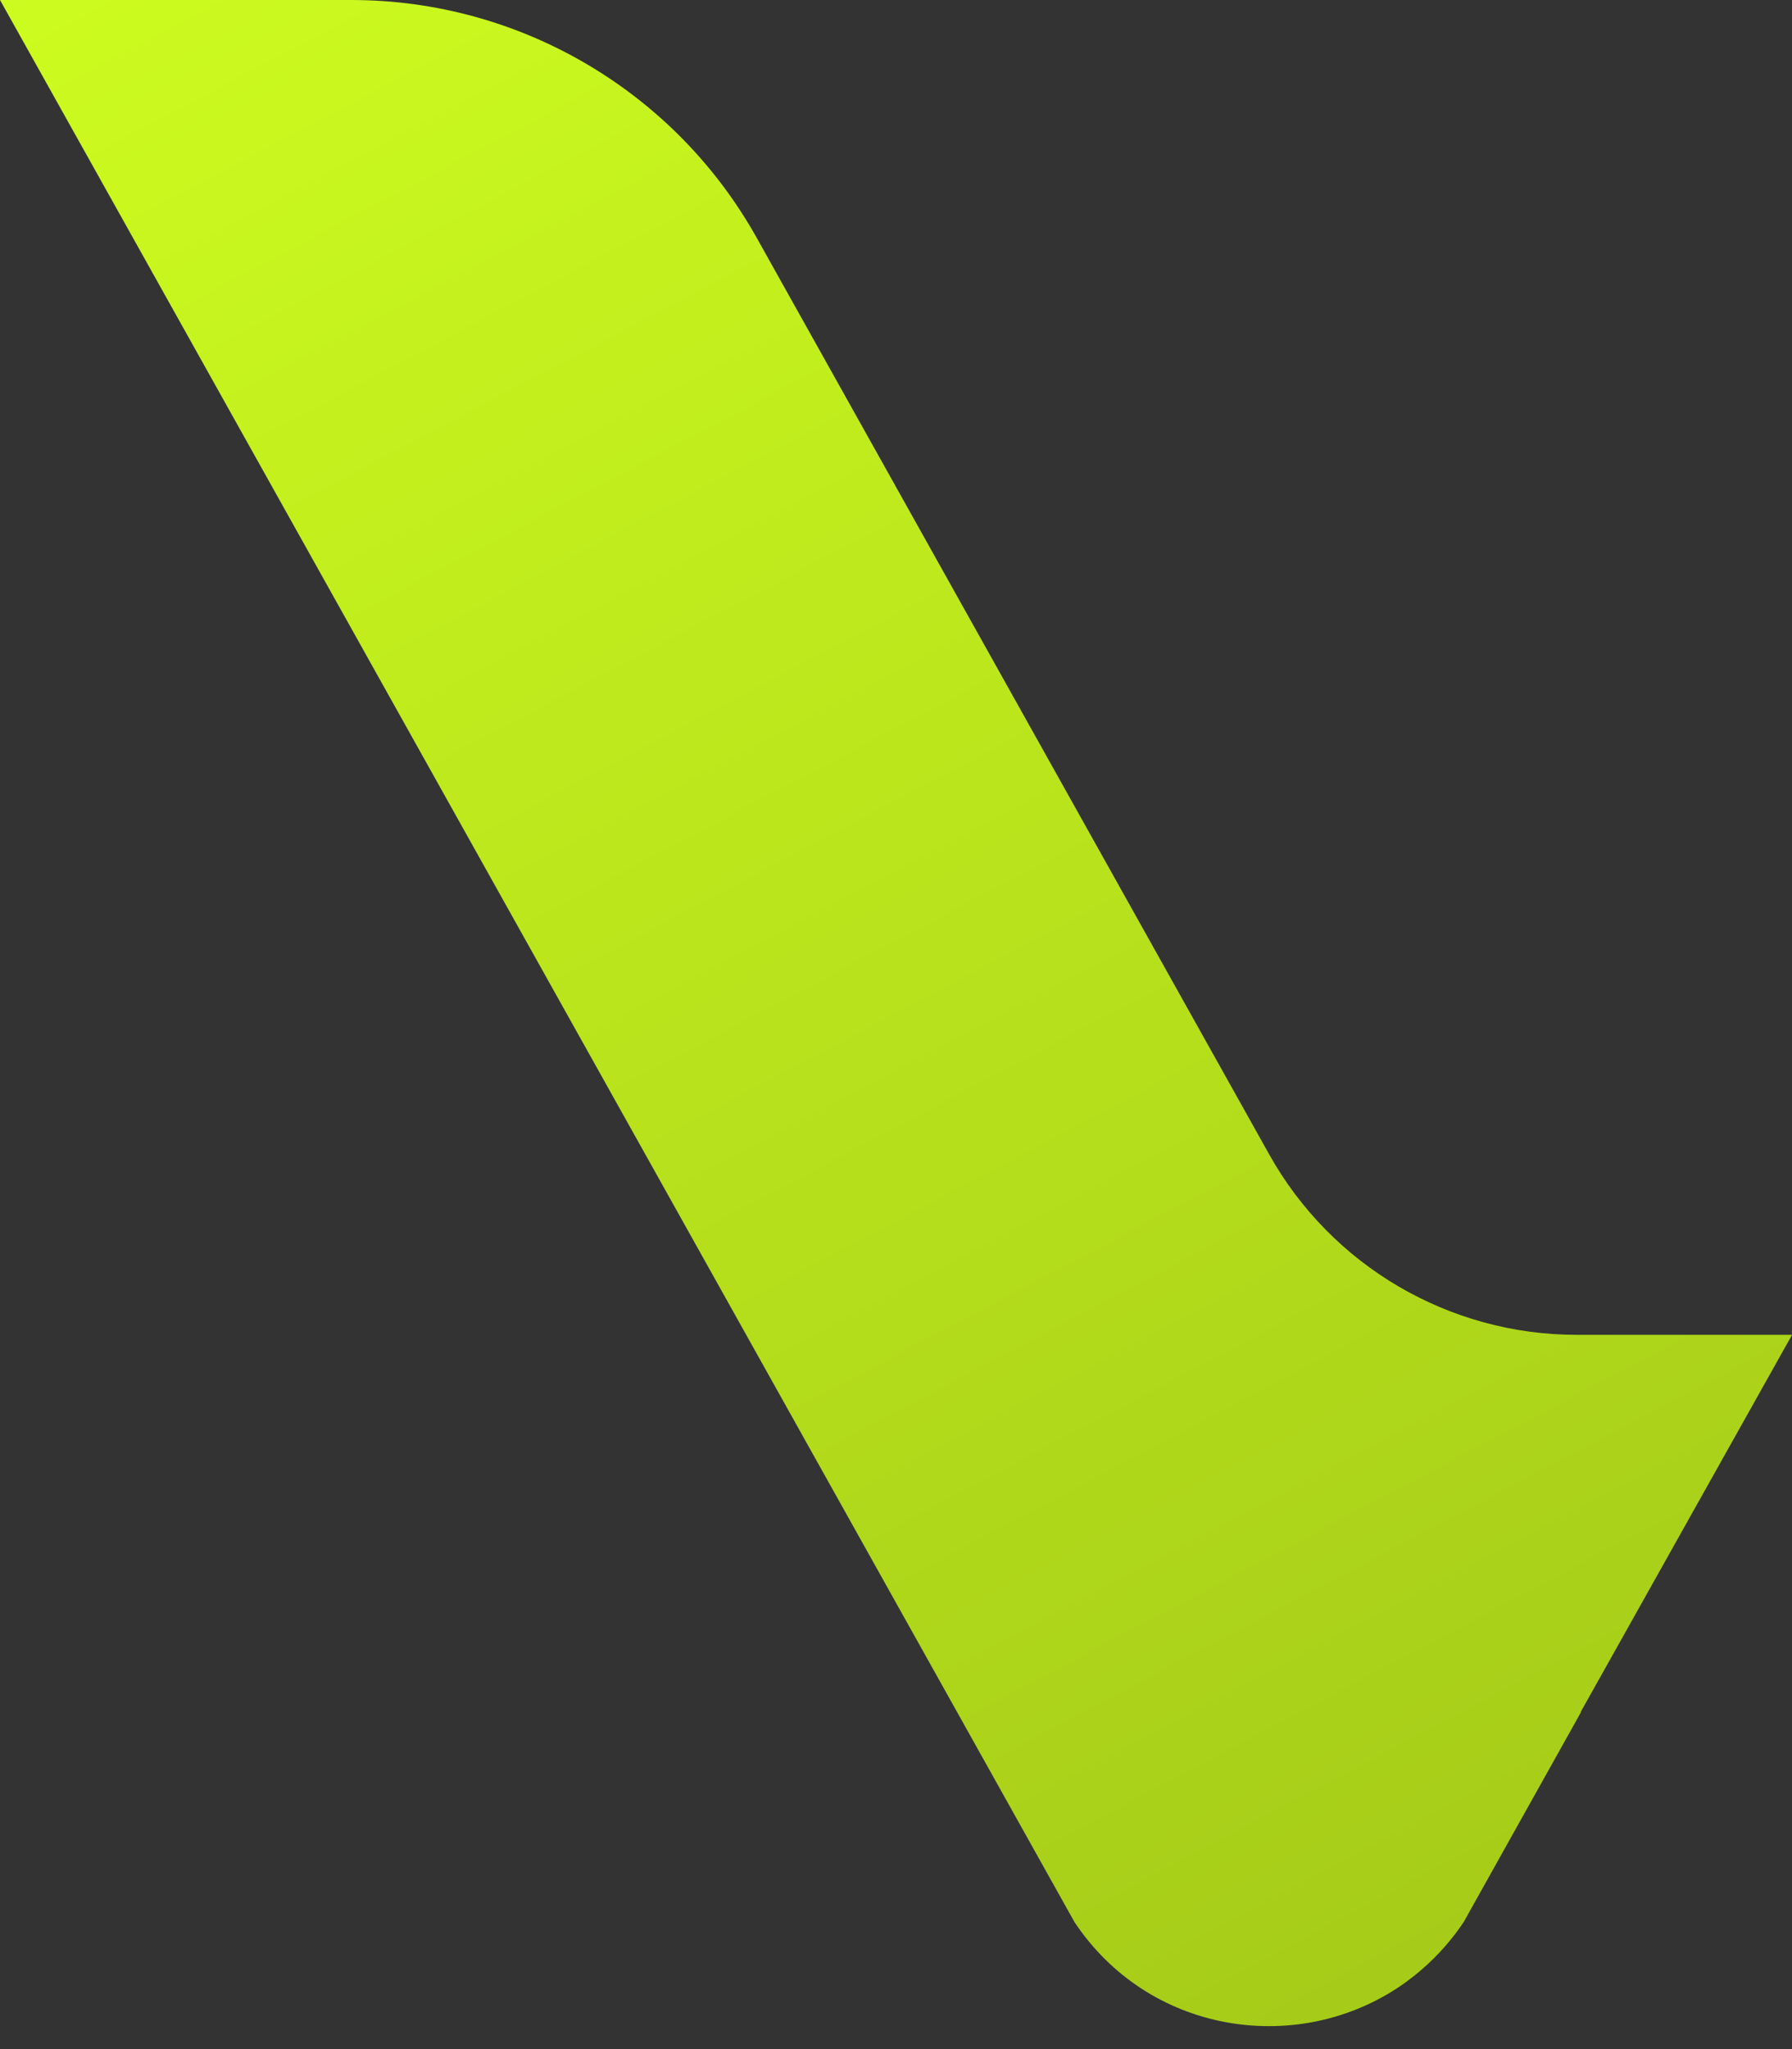 <?xml version="1.0" encoding="utf-8"?>
<svg xmlns="http://www.w3.org/2000/svg" fill="none" height="100%" overflow="visible" preserveAspectRatio="none" style="display: block;" viewBox="0 0 21 24" width="100%">
<rect x="0" y="0" width="21" height="24" fill="#333333" stroke="none"/>
<path d="M20.999 15.634H18.477C16.981 15.634 15.602 14.825 14.873 13.52L8.868 2.786C7.906 1.066 6.089 0 4.117 0H0L11.218 20.056L12.591 22.511C13.459 23.814 15.164 24.073 16.367 23.29C16.405 23.265 16.444 23.239 16.48 23.212C16.734 23.026 16.964 22.794 17.153 22.511L18.526 20.056L18.524 20.051L20.999 15.637V15.634Z" fill="url(#paint0_linear_0_573)" id="Vector"/>
<defs>
<linearGradient gradientUnits="userSpaceOnUse" id="paint0_linear_0_573" x1="4.856" x2="18.106" y1="-2.873" y2="22.22">
<stop stop-color="#CDFC1F"/>
<stop offset="1" stop-color="#A6CC19"/>
</linearGradient>
</defs>
</svg>